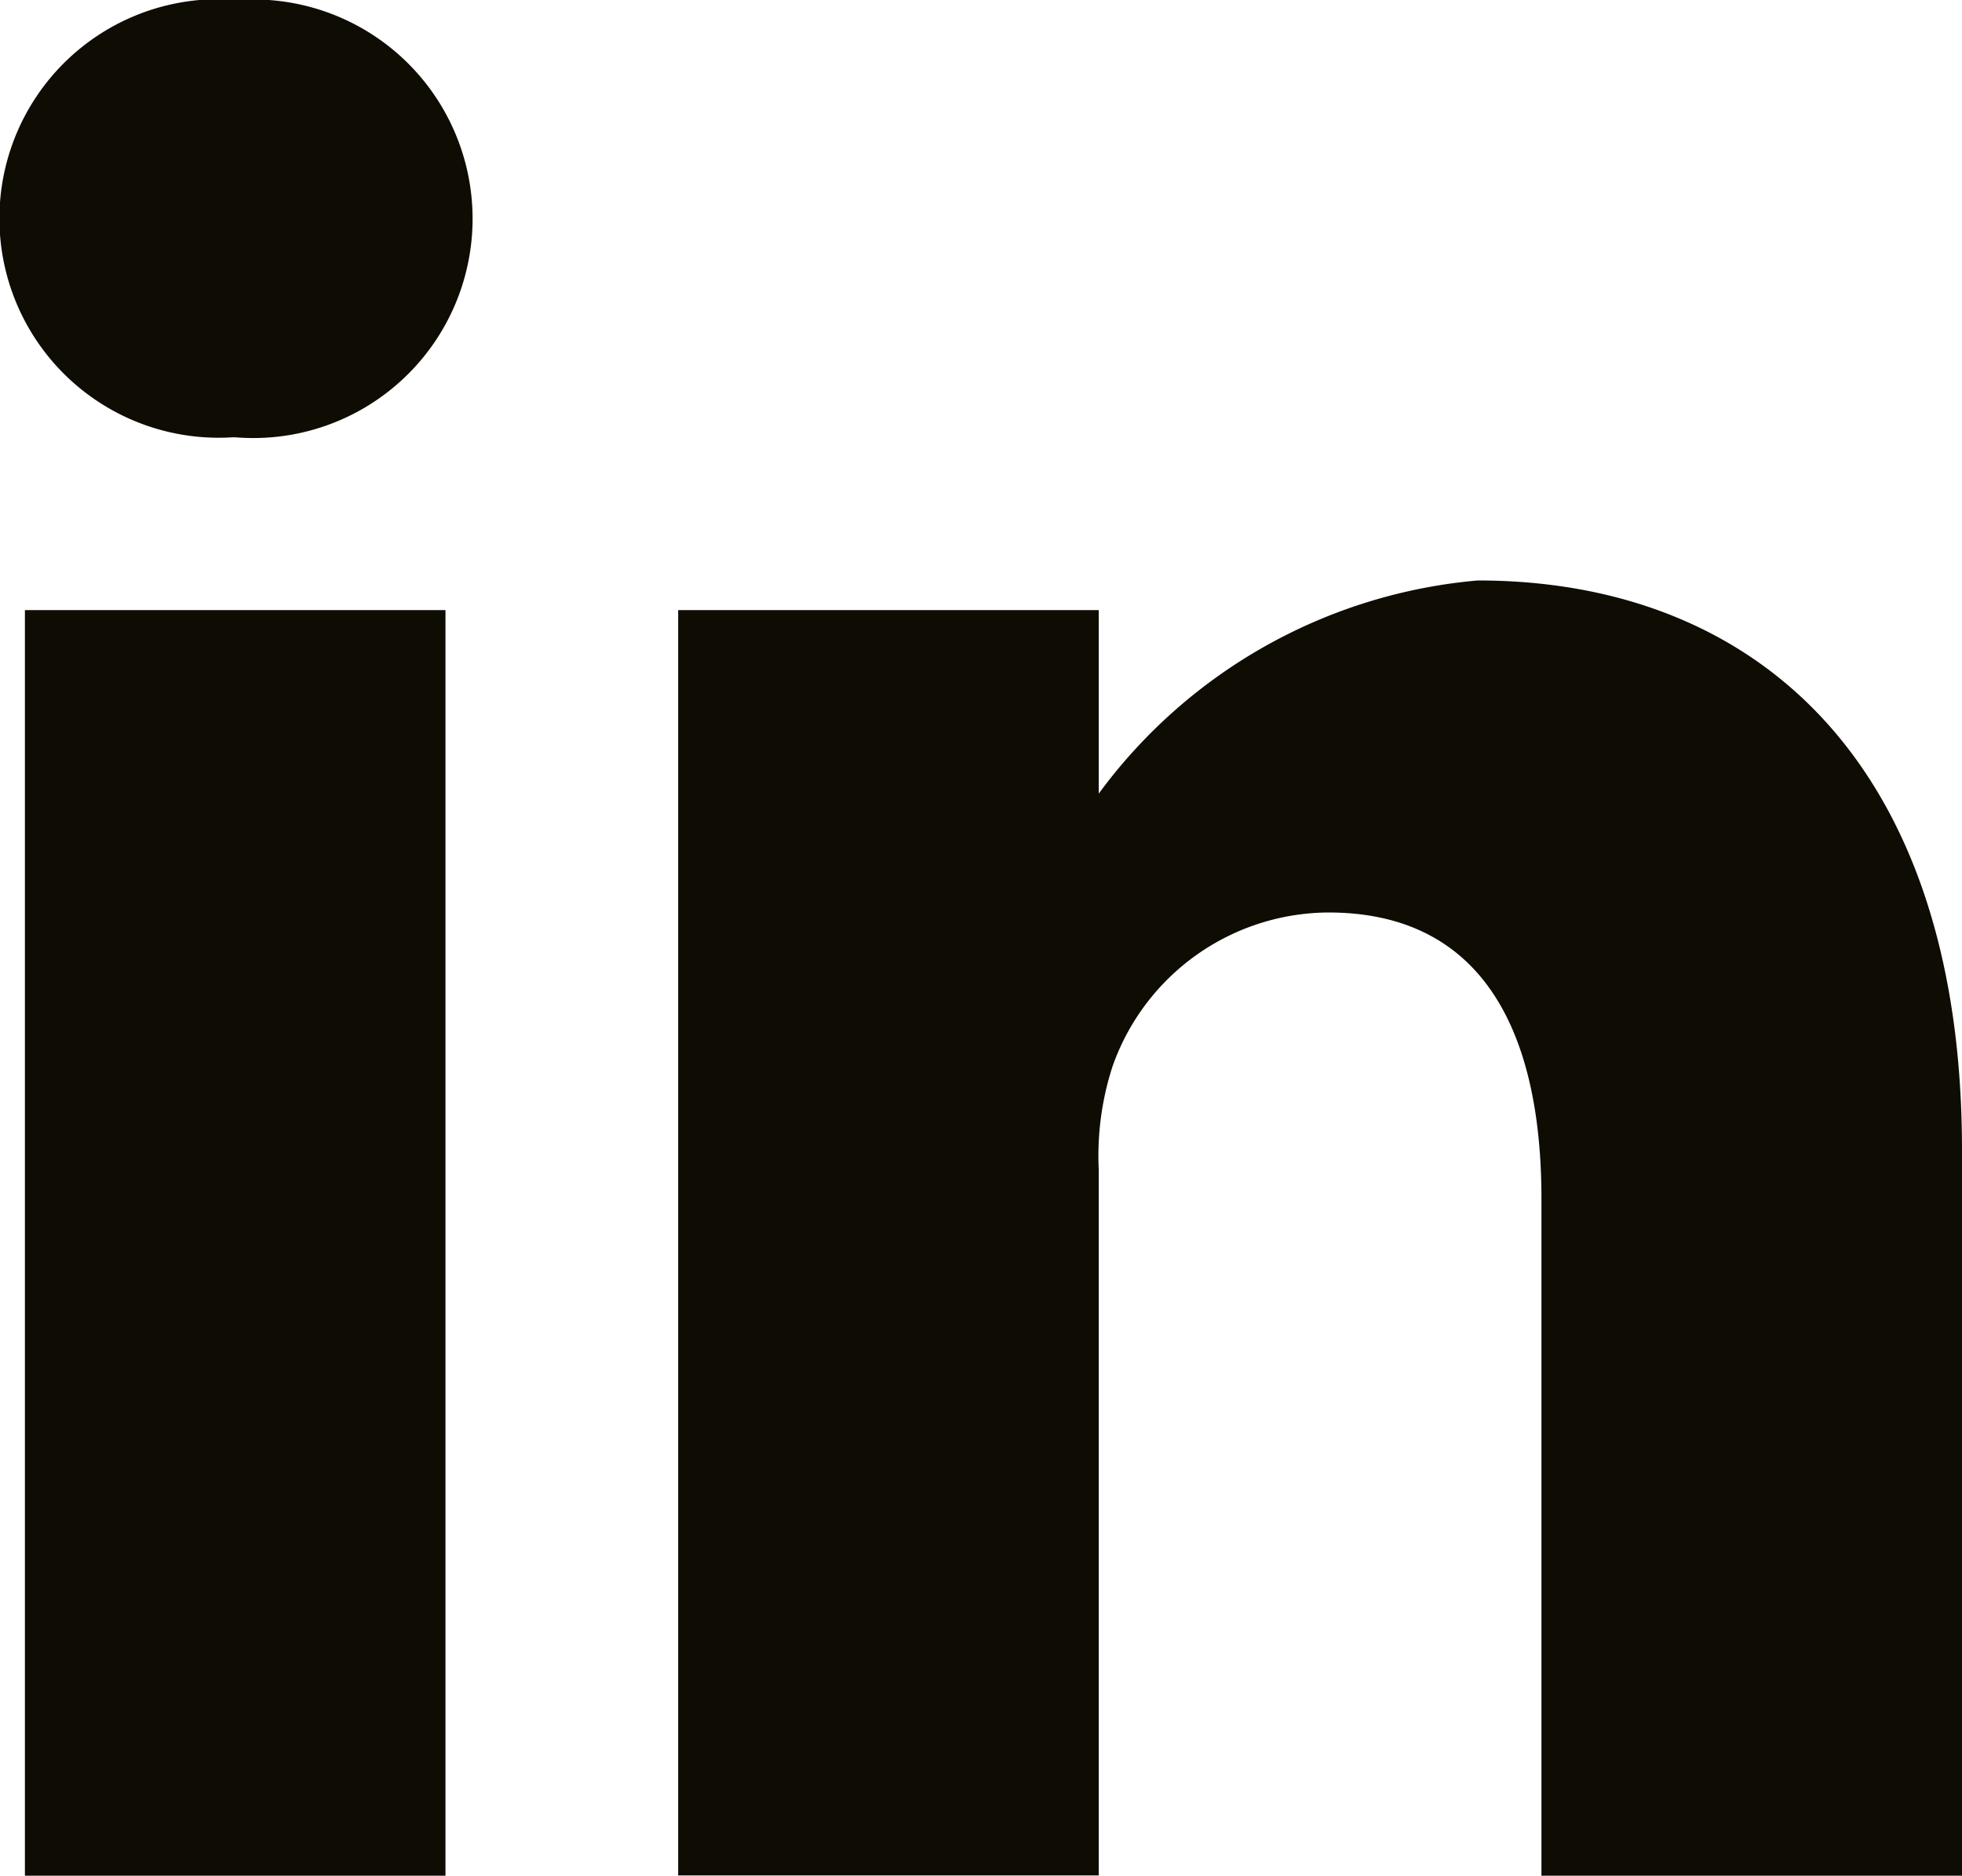<svg xmlns="http://www.w3.org/2000/svg" width="20" height="19.117" viewBox="0 0 20 19.117">
  <path id="Linkedin_Icon" data-name="Linkedin Icon" d="M15.713,19.117v-6.9c0-1.734-.621-2.917-2.172-2.917a2.346,2.346,0,0,0-2.2,1.568,2.946,2.946,0,0,0-.141,1.046v7.2H6.913V6.218H11.2V8.089a5.373,5.373,0,0,1,3.864-2.173c2.82,0,4.936,1.844,4.936,5.806v7.4Zm-15.459,0V6.218H4.541v12.9ZM2.369,4.457A2.235,2.235,0,1,1,2.425,0,2.235,2.235,0,1,1,2.4,4.457Z" fill="#0f0c03"/>
</svg>
